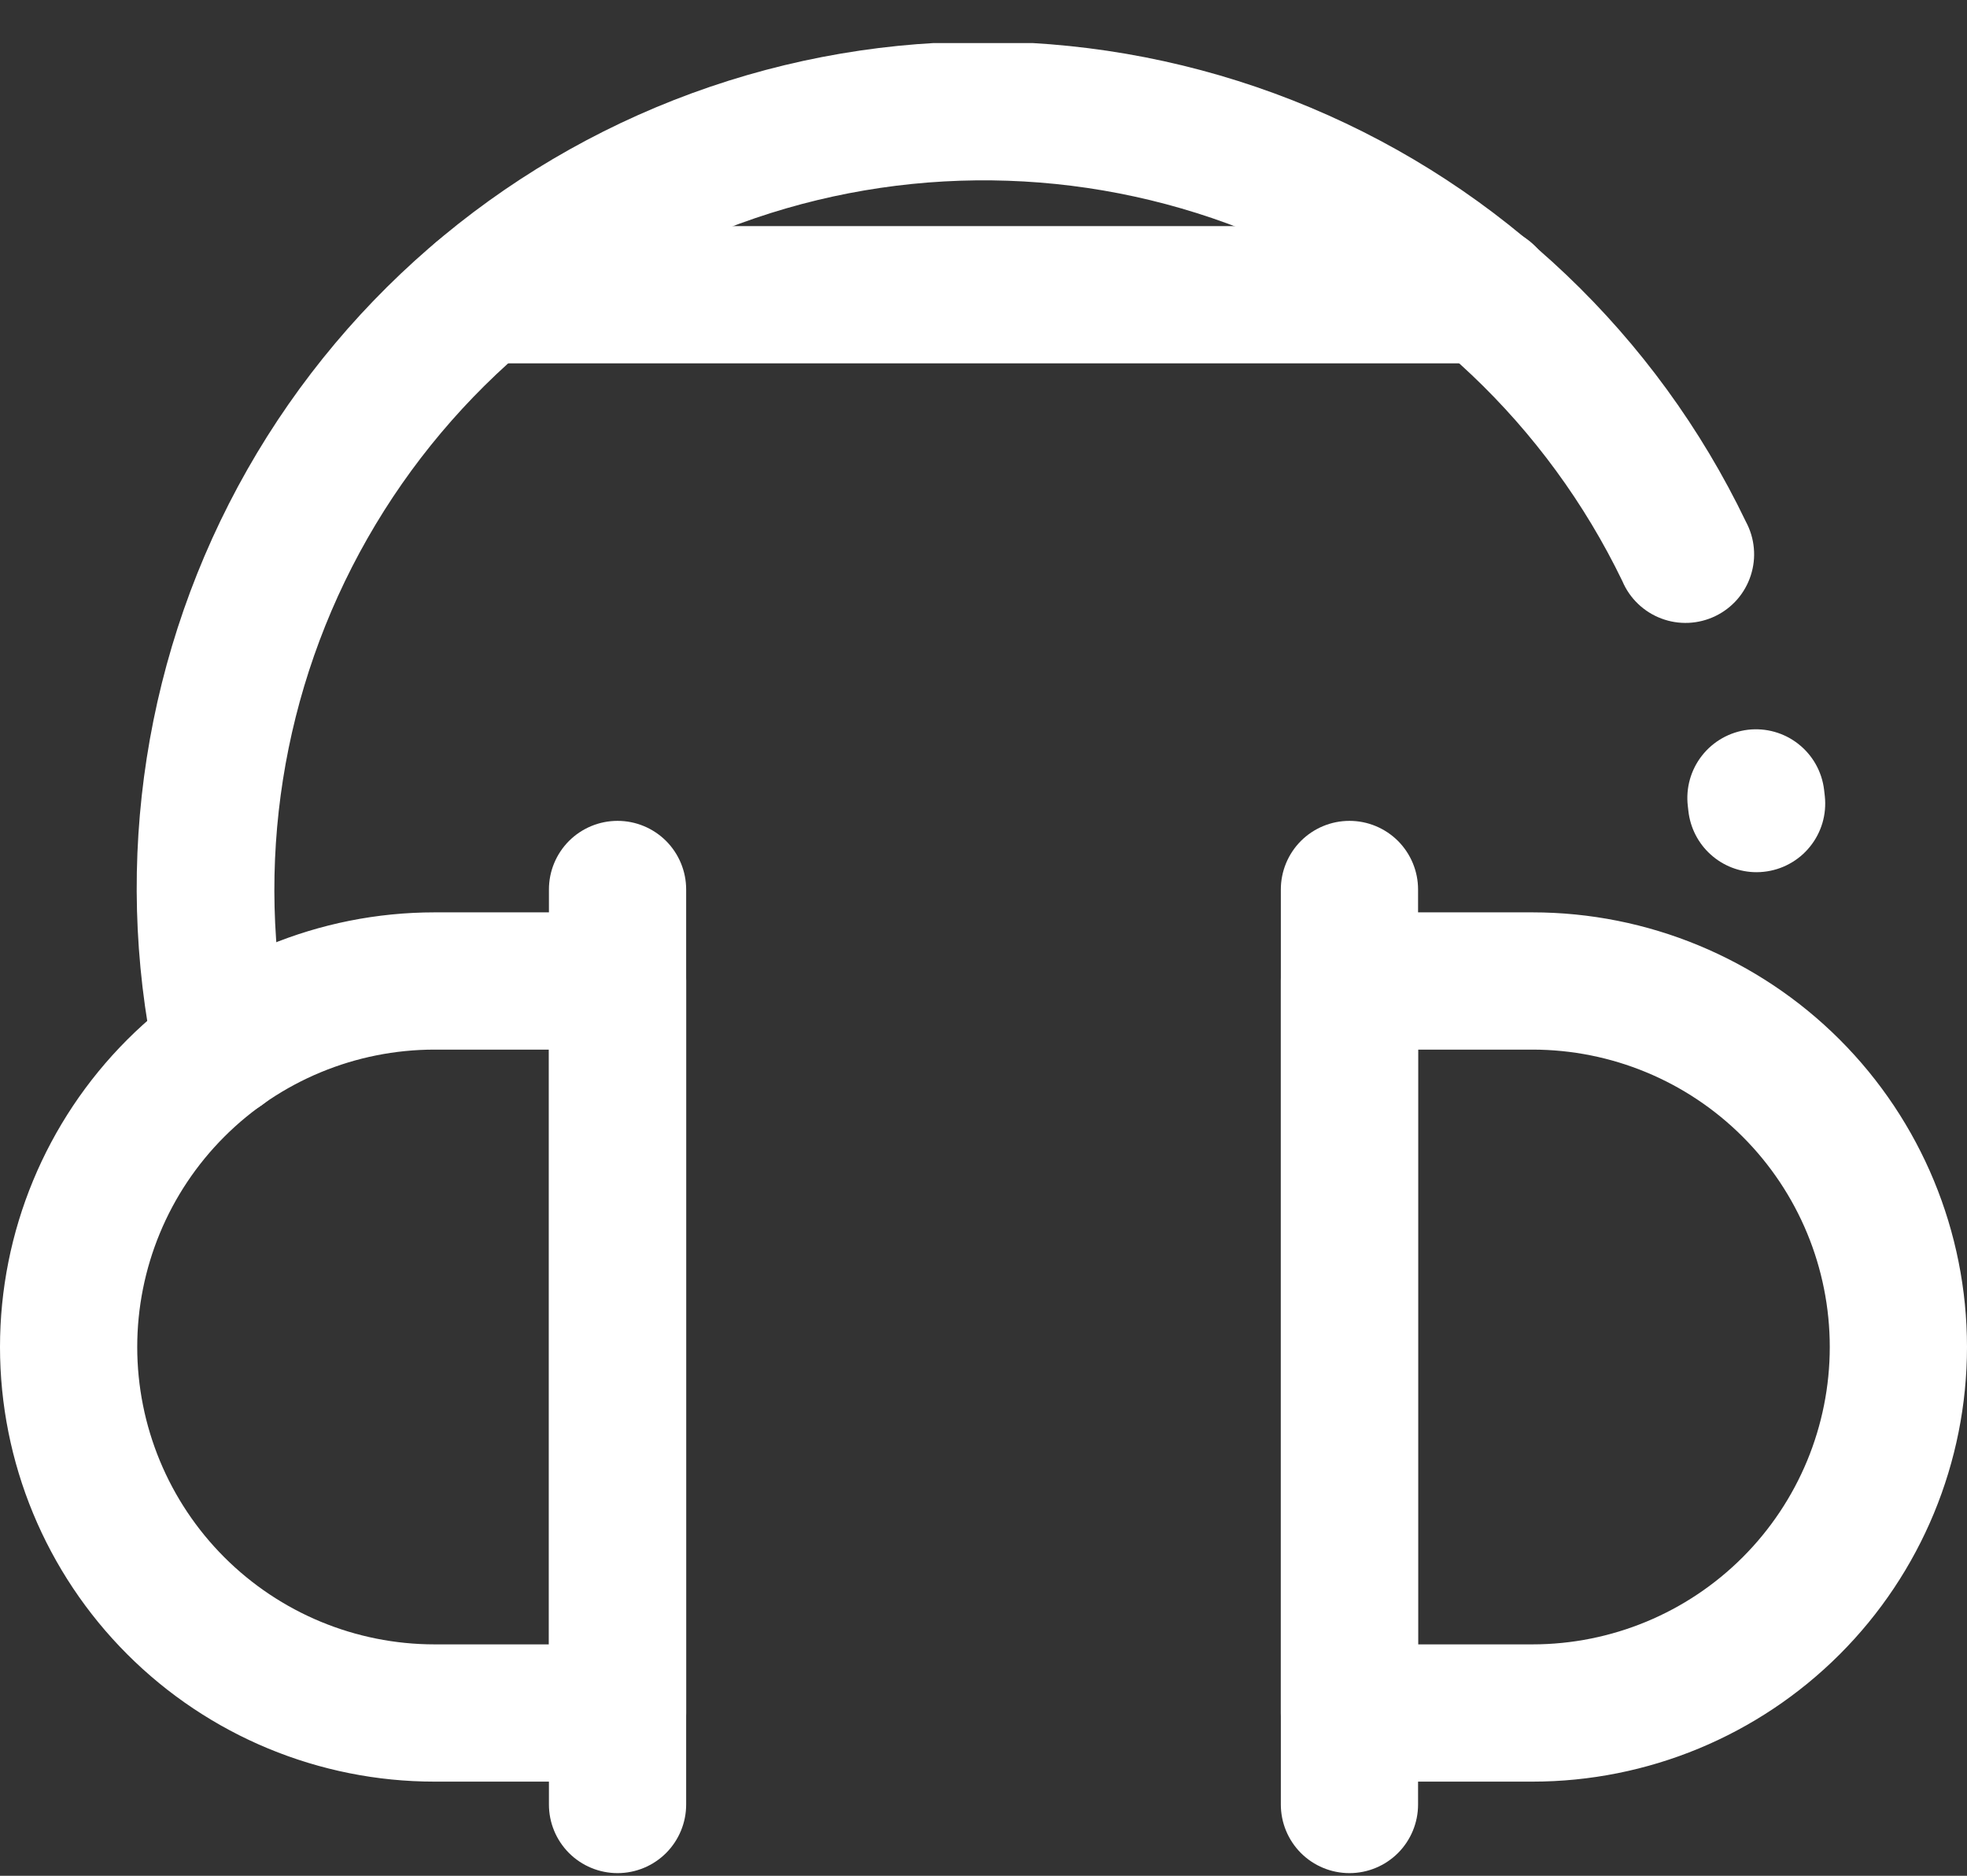 <svg width="43" height="41" viewBox="0 0 43 41" fill="none" xmlns="http://www.w3.org/2000/svg">
<rect x="0" y="0" width="43" height="41" fill="#333333" stroke="none"/>
<g clip-path="url(#clip0_141_866)">
<path d="M13.5 38.942H9.5C6.98 38.942 4.564 37.941 2.782 36.159C1.001 34.378 0 31.962 0 29.442C0 26.922 1.001 24.506 2.782 22.724C4.564 20.943 6.98 19.942 9.5 19.942H13.5C13.898 19.942 14.279 20.1 14.561 20.381C14.842 20.663 15 21.044 15 21.442V37.442C15 37.84 14.842 38.221 14.561 38.503C14.279 38.784 13.898 38.942 13.5 38.942ZM9.5 22.942C7.776 22.942 6.123 23.627 4.904 24.846C3.685 26.065 3 27.718 3 29.442C3 31.166 3.685 32.819 4.904 34.038C6.123 35.257 7.776 35.942 9.5 35.942H12V22.942H9.5Z" fill="white"/>
<path d="M13.5 40.942C13.102 40.942 12.721 40.784 12.439 40.503C12.158 40.221 12 39.84 12 39.442V19.442C12 19.044 12.158 18.663 12.439 18.381C12.721 18.1 13.102 17.942 13.5 17.942C13.898 17.942 14.279 18.1 14.561 18.381C14.842 18.663 15 19.044 15 19.442V39.442C15 39.84 14.842 40.221 14.561 40.503C14.279 40.784 13.898 40.942 13.5 40.942Z" fill="white"/>
<path d="M33.5 38.942H29.5C29.102 38.942 28.721 38.784 28.439 38.503C28.158 38.221 28 37.84 28 37.442V21.442C28 21.044 28.158 20.663 28.439 20.381C28.721 20.1 29.102 19.942 29.5 19.942H33.5C36.02 19.942 38.436 20.943 40.218 22.724C41.999 24.506 43 26.922 43 29.442C43 31.962 41.999 34.378 40.218 36.159C38.436 37.941 36.02 38.942 33.5 38.942ZM31 35.942H33.5C35.224 35.942 36.877 35.257 38.096 34.038C39.315 32.819 40 31.166 40 29.442C40 27.718 39.315 26.065 38.096 24.846C36.877 23.627 35.224 22.942 33.5 22.942H31V35.942Z" fill="white"/>
<path d="M29.5 40.942C29.102 40.942 28.721 40.784 28.439 40.503C28.158 40.221 28 39.84 28 39.442V19.442C28 19.044 28.158 18.663 28.439 18.381C28.721 18.1 29.102 17.942 29.5 17.942C29.898 17.942 30.279 18.1 30.561 18.381C30.842 18.663 31 19.044 31 19.442V39.442C31 39.84 30.842 40.221 30.561 40.503C30.279 40.784 29.898 40.942 29.5 40.942Z" fill="white"/>
<path d="M38.399 19.064C38.029 19.064 37.673 18.927 37.398 18.679C37.123 18.432 36.949 18.092 36.909 17.724L36.897 17.619C36.85 17.224 36.962 16.826 37.208 16.514C37.454 16.201 37.814 15.999 38.209 15.951C38.604 15.904 39.002 16.016 39.314 16.262C39.627 16.508 39.829 16.868 39.876 17.263L39.892 17.404C39.913 17.6 39.895 17.798 39.84 17.987C39.784 18.176 39.692 18.352 39.568 18.505C39.445 18.659 39.292 18.786 39.119 18.88C38.946 18.975 38.756 19.034 38.56 19.055C38.507 19.061 38.453 19.064 38.399 19.064Z" fill="white"/>
<path d="M4.857 24.43C4.513 24.43 4.18 24.312 3.913 24.096C3.646 23.879 3.461 23.578 3.39 23.242C2.452 18.815 3.17 14.199 5.406 10.265C7.642 6.332 11.243 3.355 15.526 1.896C19.809 0.438 24.478 0.6 28.65 2.352C32.822 4.103 36.207 7.323 38.166 11.402C38.262 11.58 38.322 11.777 38.34 11.979C38.359 12.181 38.336 12.384 38.273 12.578C38.211 12.771 38.11 12.949 37.977 13.102C37.843 13.255 37.68 13.379 37.497 13.467C37.314 13.555 37.115 13.605 36.913 13.614C36.71 13.623 36.508 13.591 36.318 13.519C36.128 13.448 35.954 13.338 35.808 13.198C35.661 13.057 35.545 12.889 35.466 12.702C33.819 9.293 30.981 6.604 27.489 5.143C23.996 3.682 20.09 3.549 16.506 4.769C12.922 5.989 9.908 8.479 8.033 11.768C6.158 15.057 5.551 18.918 6.327 22.624C6.367 22.817 6.369 23.016 6.332 23.209C6.296 23.403 6.221 23.587 6.113 23.752C6.005 23.917 5.866 24.059 5.703 24.17C5.541 24.281 5.358 24.359 5.165 24.399C5.063 24.42 4.96 24.43 4.857 24.43Z" fill="white"/>
<path d="M32.5 7.942H10.5C10.102 7.942 9.721 7.784 9.439 7.503C9.158 7.221 9 6.84 9 6.442C9 6.044 9.158 5.663 9.439 5.381C9.721 5.1 10.102 4.942 10.5 4.942H32.5C32.898 4.942 33.279 5.1 33.561 5.381C33.842 5.663 34 6.044 34 6.442C34 6.84 33.842 7.221 33.561 7.503C33.279 7.784 32.898 7.942 32.5 7.942Z" fill="white"/>
</g>
<defs>
<clipPath id="clip0_141_866">
<rect width="43" height="40" fill="white" transform="translate(0 0.942)"/>
</clipPath>
</defs>
</svg>
